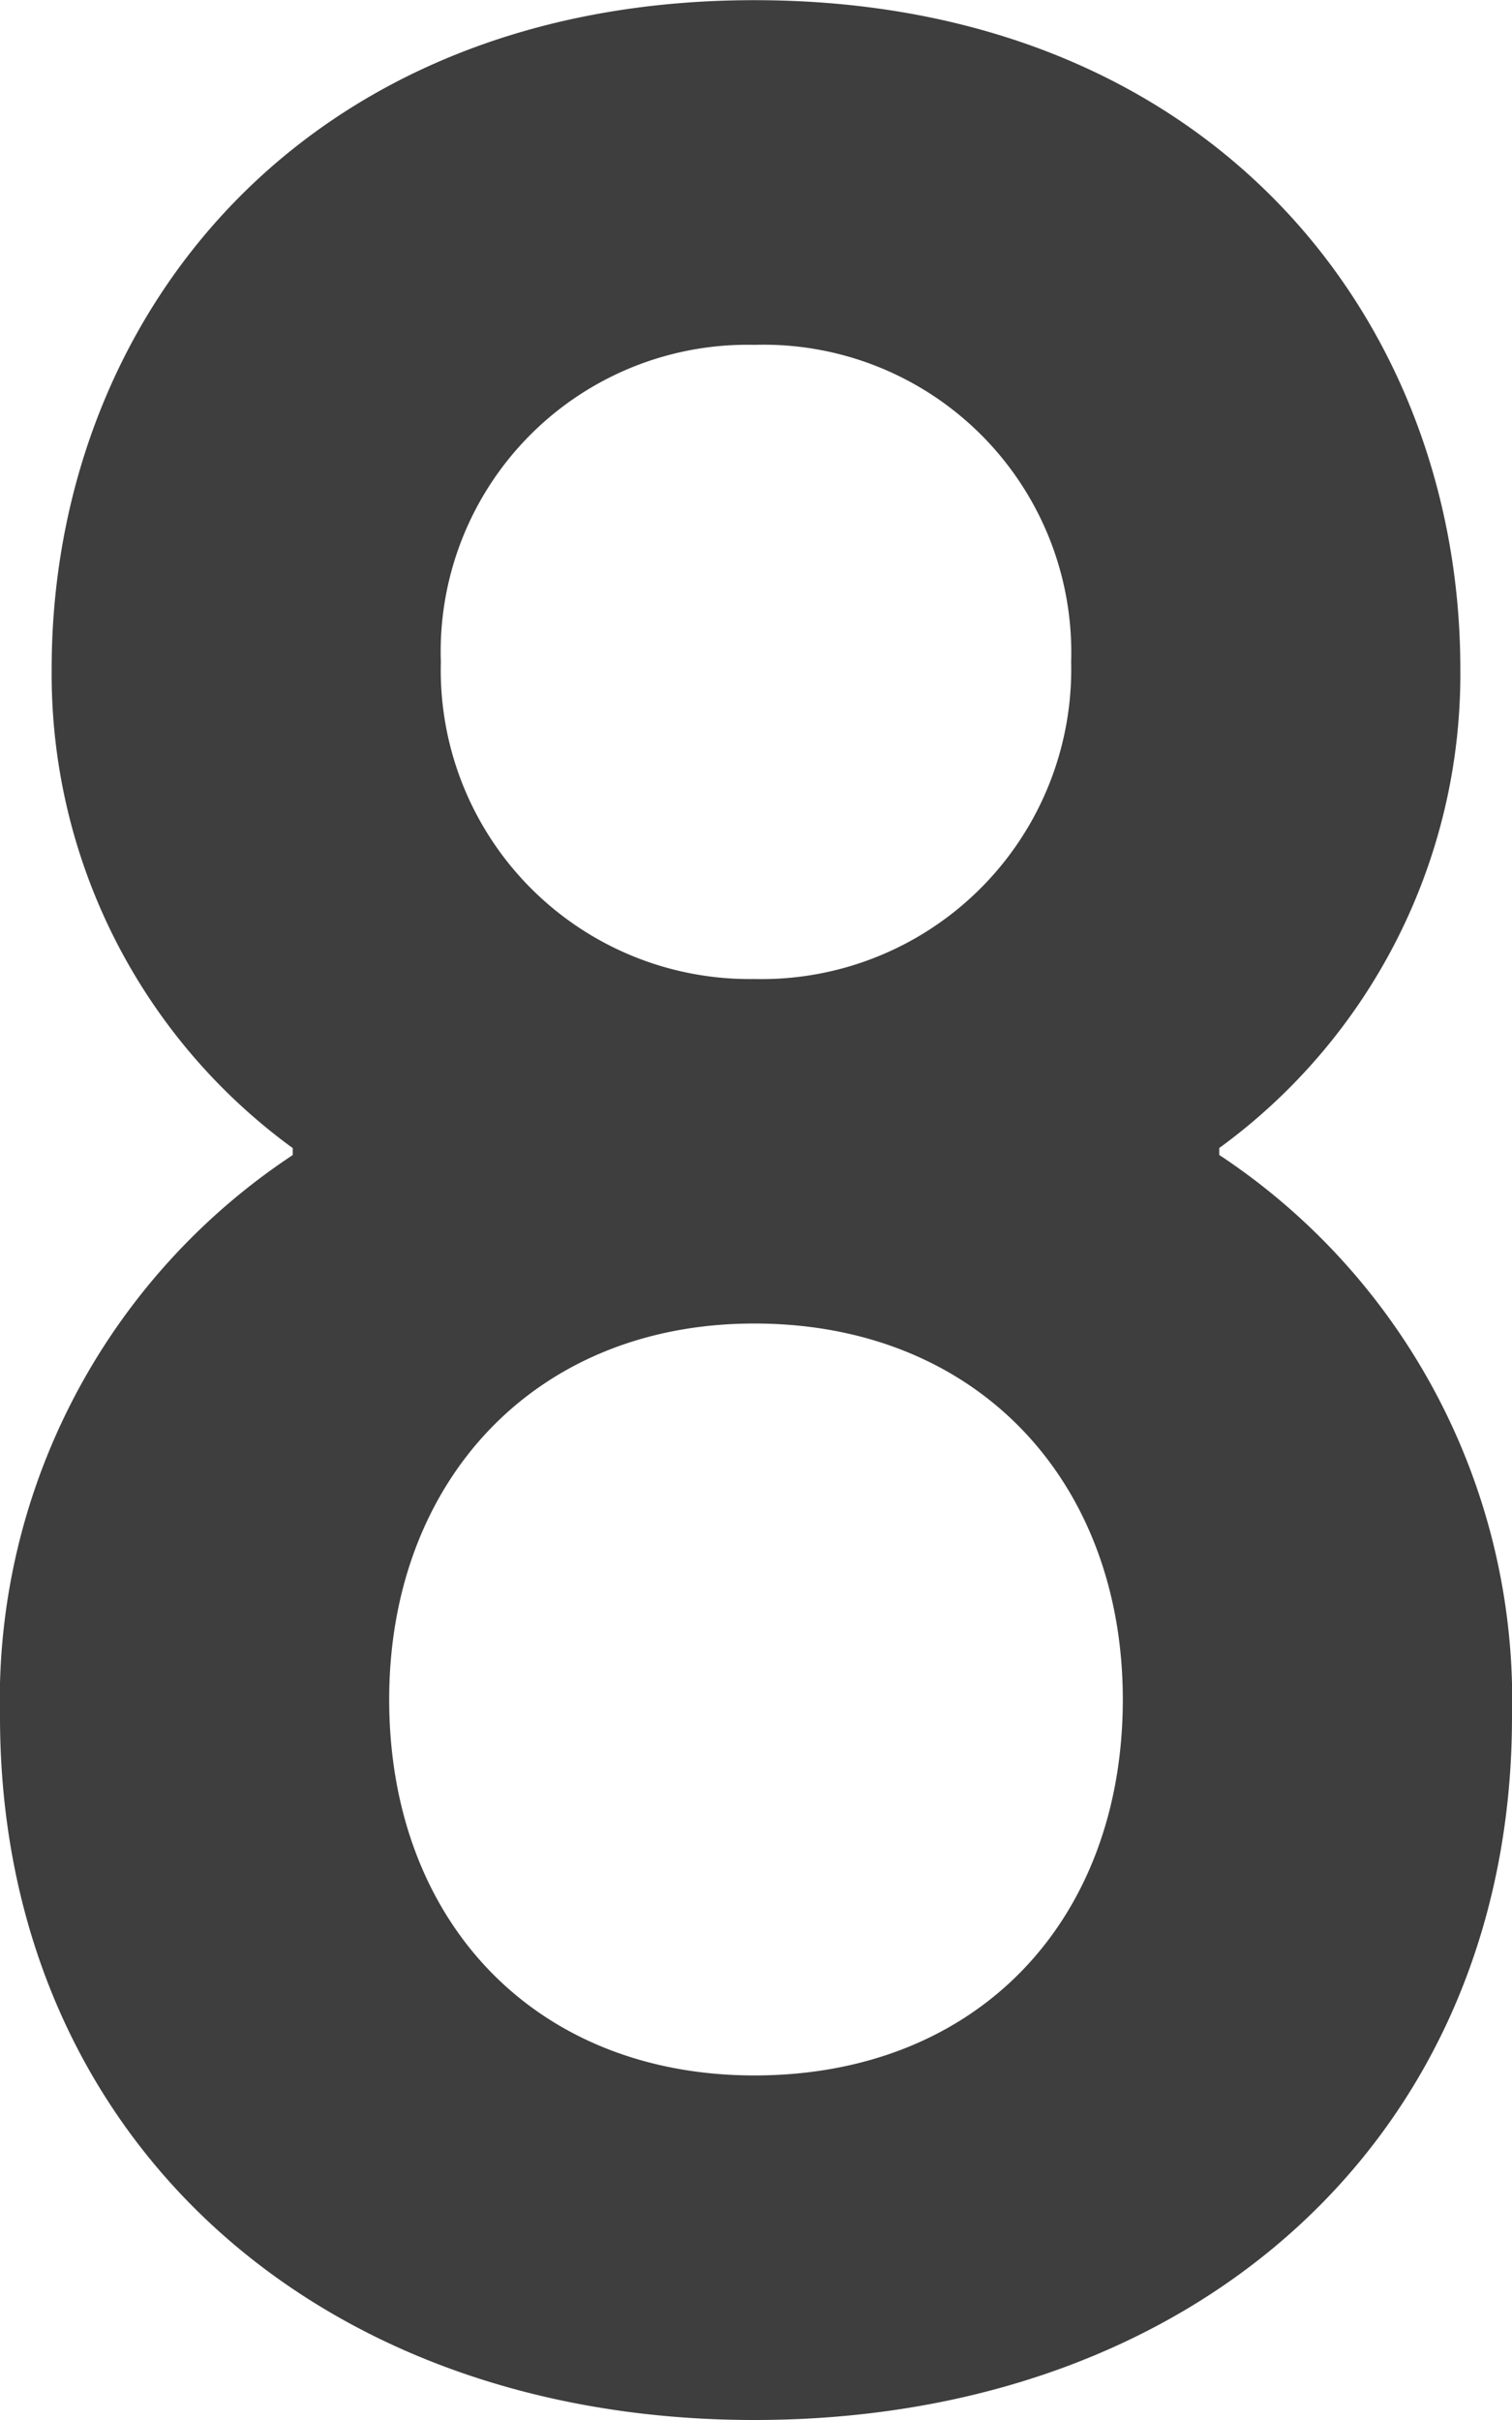 <svg xmlns="http://www.w3.org/2000/svg" width="35" height="56" viewBox="0 0 35 56"><path d="M-39.52-15.554C-39.52-5.9-32.265.72-22.06.72-11.775.72-4.52-5.9-4.52-15.554a15.118,15.118,0,0,0-6.777-13v-.16A13.56,13.56,0,0,0-5.716-39.8c0-8.137-5.82-15.476-16.344-15.476-10.444,0-16.264,7.339-16.264,15.476a13.56,13.56,0,0,0,5.581,11.088v.16A15.118,15.118,0,0,0-39.52-15.554Zm17.46-17.071a7.149,7.149,0,0,1-7.255-7.339A7.1,7.1,0,0,1-22.06-47.3a7.122,7.122,0,0,1,7.335,7.339A7.168,7.168,0,0,1-22.06-32.625Zm-8.451,16.672c0-5.026,3.349-8.7,8.451-8.7,5.182,0,8.531,3.67,8.531,8.7,0,5.105-3.349,8.7-8.531,8.7C-27.162-7.257-30.511-10.847-30.511-15.952Z" transform="translate(39.52 55.28)" fill="#3e3e3e"/></svg>